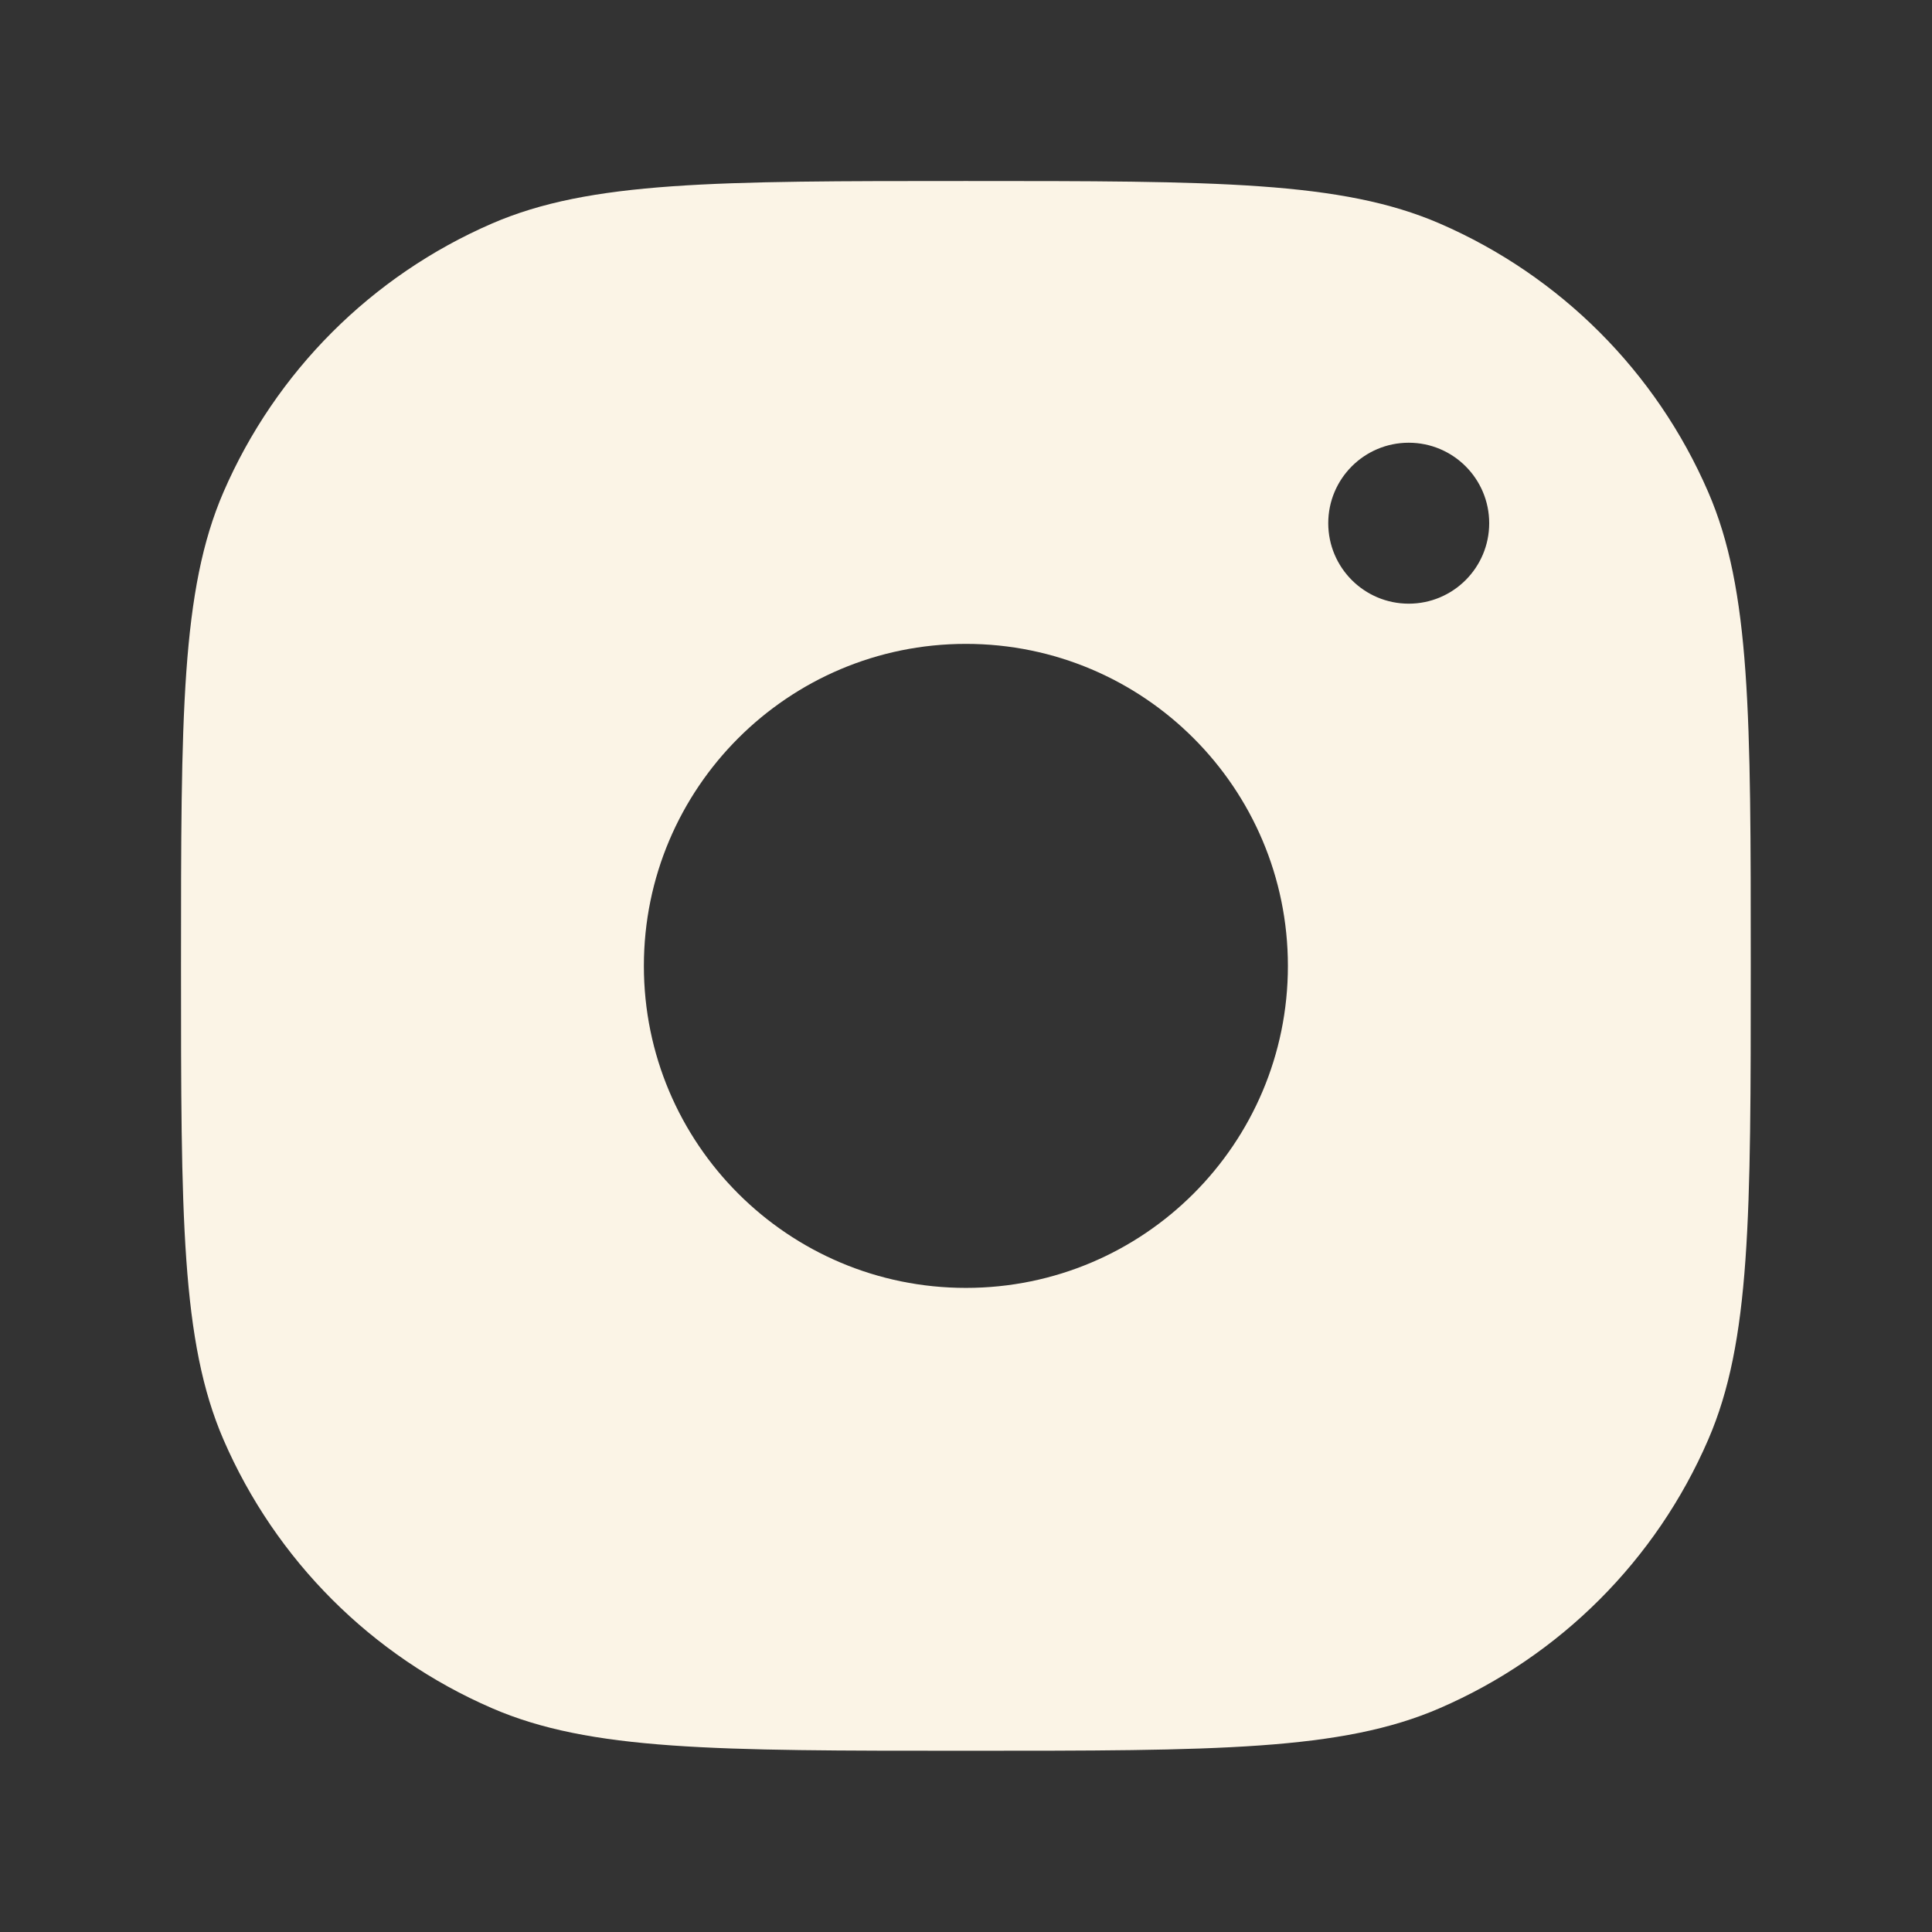 <svg width="26" height="26" viewBox="0 0 26 26" fill="none" xmlns="http://www.w3.org/2000/svg">
<rect x="0" y="0" width="26" height="26" fill="#333333" stroke="none"/>
<path fill-rule="evenodd" clip-rule="evenodd" d="M6.621 22.988C7.942 23.561 9.628 23.561 12.998 23.561C16.368 23.561 18.054 23.561 19.375 22.988C20.995 22.287 22.287 20.995 22.988 19.375C23.561 18.054 23.561 16.368 23.561 12.998C23.561 9.628 23.561 7.942 22.988 6.621C22.287 5.001 20.995 3.71 19.375 3.008C18.054 2.436 16.368 2.436 12.998 2.436C9.628 2.436 7.942 2.436 6.621 3.008C5.001 3.71 3.71 5.001 3.008 6.621C2.436 7.942 2.436 9.628 2.436 12.998C2.436 16.368 2.436 18.054 3.008 19.375C3.71 20.995 5.001 22.287 6.621 22.988ZM17.332 12.999C17.332 15.392 15.392 17.332 12.999 17.332C10.606 17.332 8.665 15.392 8.665 12.999C8.665 10.606 10.606 8.665 12.999 8.665C15.392 8.665 17.332 10.606 17.332 12.999ZM18.958 8.124C19.556 8.124 20.041 7.639 20.041 7.041C20.041 6.443 19.556 5.958 18.958 5.958C18.36 5.958 17.875 6.443 17.875 7.041C17.875 7.639 18.36 8.124 18.958 8.124Z" fill="#FBF4E6"/>
</svg>
